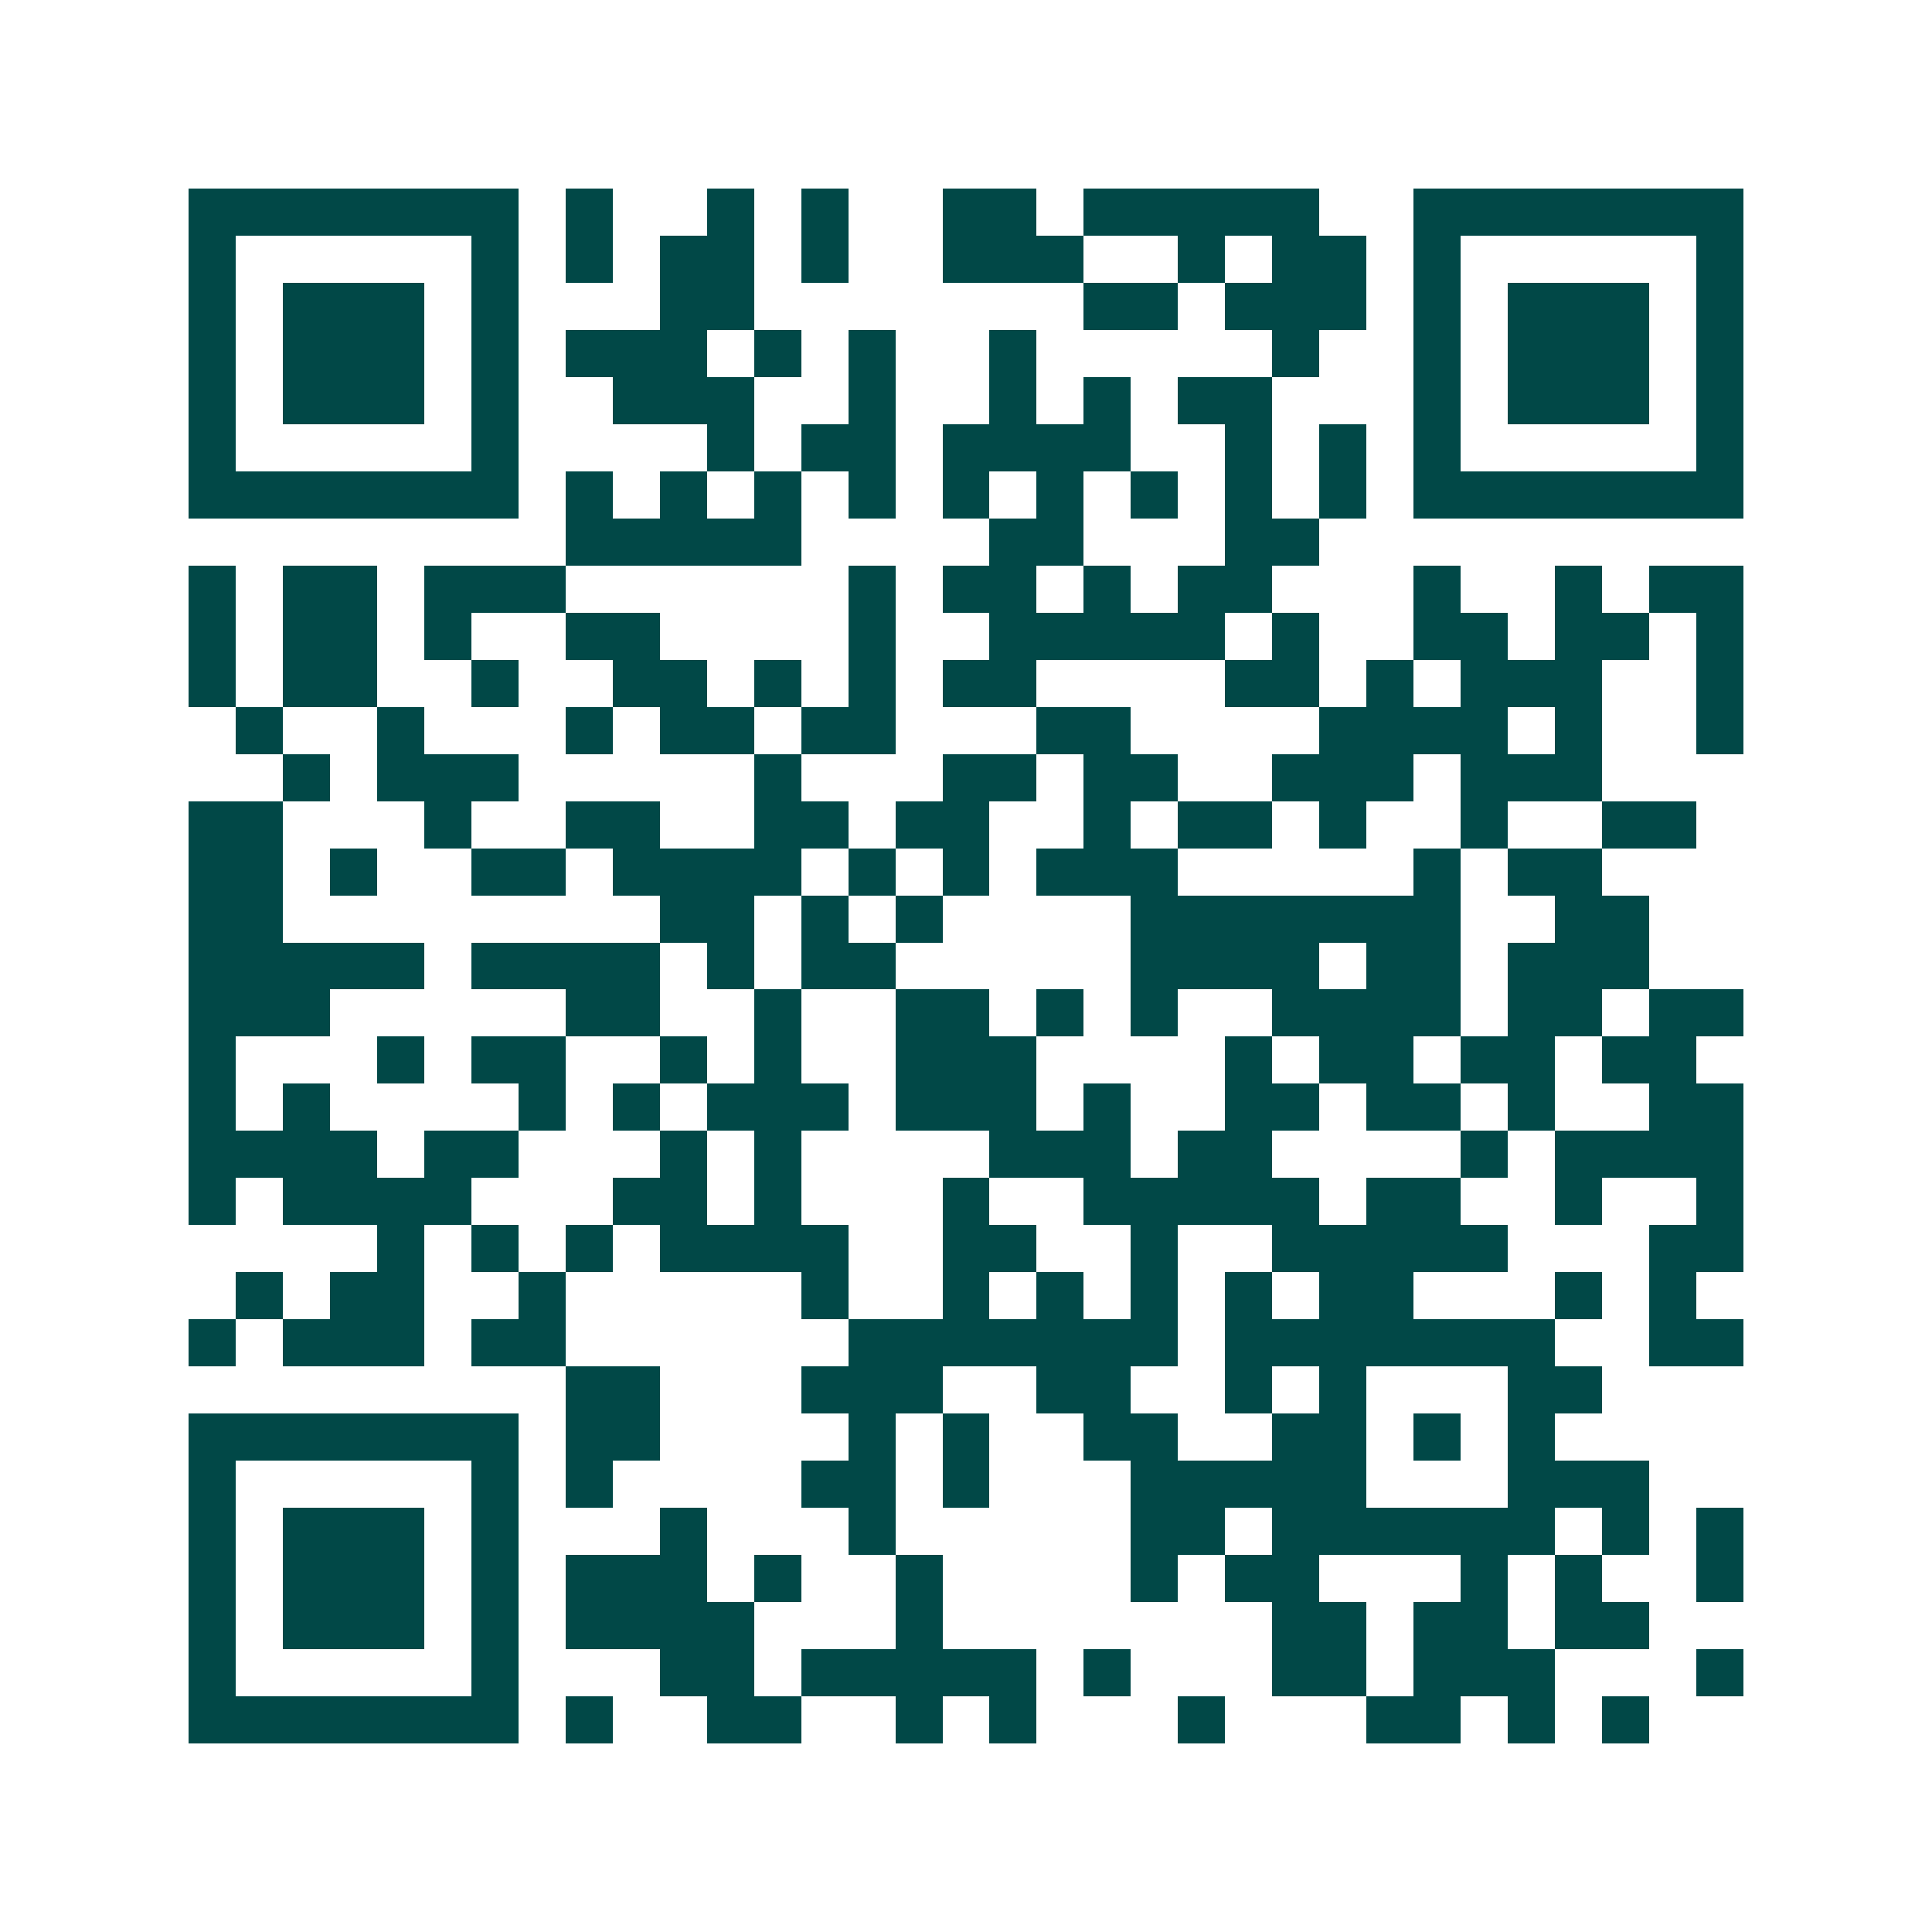 <svg xmlns="http://www.w3.org/2000/svg" width="200" height="200" viewBox="0 0 41 41" shape-rendering="crispEdges"><path fill="#ffffff" d="M0 0h41v41H0z"/><path stroke="#014847" d="M4 4.5h7m1 0h1m2 0h1m1 0h1m2 0h2m1 0h5m2 0h7M4 5.5h1m5 0h1m1 0h1m1 0h2m1 0h1m2 0h3m2 0h1m1 0h2m1 0h1m5 0h1M4 6.5h1m1 0h3m1 0h1m3 0h2m7 0h2m1 0h3m1 0h1m1 0h3m1 0h1M4 7.5h1m1 0h3m1 0h1m1 0h3m1 0h1m1 0h1m2 0h1m5 0h1m2 0h1m1 0h3m1 0h1M4 8.5h1m1 0h3m1 0h1m2 0h3m2 0h1m2 0h1m1 0h1m1 0h2m3 0h1m1 0h3m1 0h1M4 9.5h1m5 0h1m4 0h1m1 0h2m1 0h4m2 0h1m1 0h1m1 0h1m5 0h1M4 10.5h7m1 0h1m1 0h1m1 0h1m1 0h1m1 0h1m1 0h1m1 0h1m1 0h1m1 0h1m1 0h7M12 11.5h5m4 0h2m3 0h2M4 12.5h1m1 0h2m1 0h3m6 0h1m1 0h2m1 0h1m1 0h2m3 0h1m2 0h1m1 0h2M4 13.5h1m1 0h2m1 0h1m2 0h2m4 0h1m2 0h5m1 0h1m2 0h2m1 0h2m1 0h1M4 14.5h1m1 0h2m2 0h1m2 0h2m1 0h1m1 0h1m1 0h2m4 0h2m1 0h1m1 0h3m2 0h1M5 15.5h1m2 0h1m3 0h1m1 0h2m1 0h2m3 0h2m4 0h4m1 0h1m2 0h1M6 16.5h1m1 0h3m5 0h1m3 0h2m1 0h2m2 0h3m1 0h3M4 17.5h2m3 0h1m2 0h2m2 0h2m1 0h2m2 0h1m1 0h2m1 0h1m2 0h1m2 0h2M4 18.5h2m1 0h1m2 0h2m1 0h4m1 0h1m1 0h1m1 0h3m5 0h1m1 0h2M4 19.5h2m8 0h2m1 0h1m1 0h1m4 0h7m2 0h2M4 20.5h5m1 0h4m1 0h1m1 0h2m5 0h4m1 0h2m1 0h3M4 21.5h3m5 0h2m2 0h1m2 0h2m1 0h1m1 0h1m2 0h4m1 0h2m1 0h2M4 22.5h1m3 0h1m1 0h2m2 0h1m1 0h1m2 0h3m4 0h1m1 0h2m1 0h2m1 0h2M4 23.5h1m1 0h1m4 0h1m1 0h1m1 0h3m1 0h3m1 0h1m2 0h2m1 0h2m1 0h1m2 0h2M4 24.5h4m1 0h2m3 0h1m1 0h1m4 0h3m1 0h2m4 0h1m1 0h4M4 25.5h1m1 0h4m3 0h2m1 0h1m3 0h1m2 0h5m1 0h2m2 0h1m2 0h1M8 26.5h1m1 0h1m1 0h1m1 0h4m2 0h2m2 0h1m2 0h5m3 0h2M5 27.5h1m1 0h2m2 0h1m5 0h1m2 0h1m1 0h1m1 0h1m1 0h1m1 0h2m3 0h1m1 0h1M4 28.5h1m1 0h3m1 0h2m6 0h7m1 0h7m2 0h2M12 29.5h2m3 0h3m2 0h2m2 0h1m1 0h1m3 0h2M4 30.5h7m1 0h2m4 0h1m1 0h1m2 0h2m2 0h2m1 0h1m1 0h1M4 31.5h1m5 0h1m1 0h1m4 0h2m1 0h1m3 0h5m3 0h3M4 32.5h1m1 0h3m1 0h1m3 0h1m3 0h1m5 0h2m1 0h6m1 0h1m1 0h1M4 33.5h1m1 0h3m1 0h1m1 0h3m1 0h1m2 0h1m4 0h1m1 0h2m3 0h1m1 0h1m2 0h1M4 34.5h1m1 0h3m1 0h1m1 0h4m3 0h1m7 0h2m1 0h2m1 0h2M4 35.5h1m5 0h1m3 0h2m1 0h5m1 0h1m3 0h2m1 0h3m3 0h1M4 36.5h7m1 0h1m2 0h2m2 0h1m1 0h1m3 0h1m3 0h2m1 0h1m1 0h1"/></svg>
